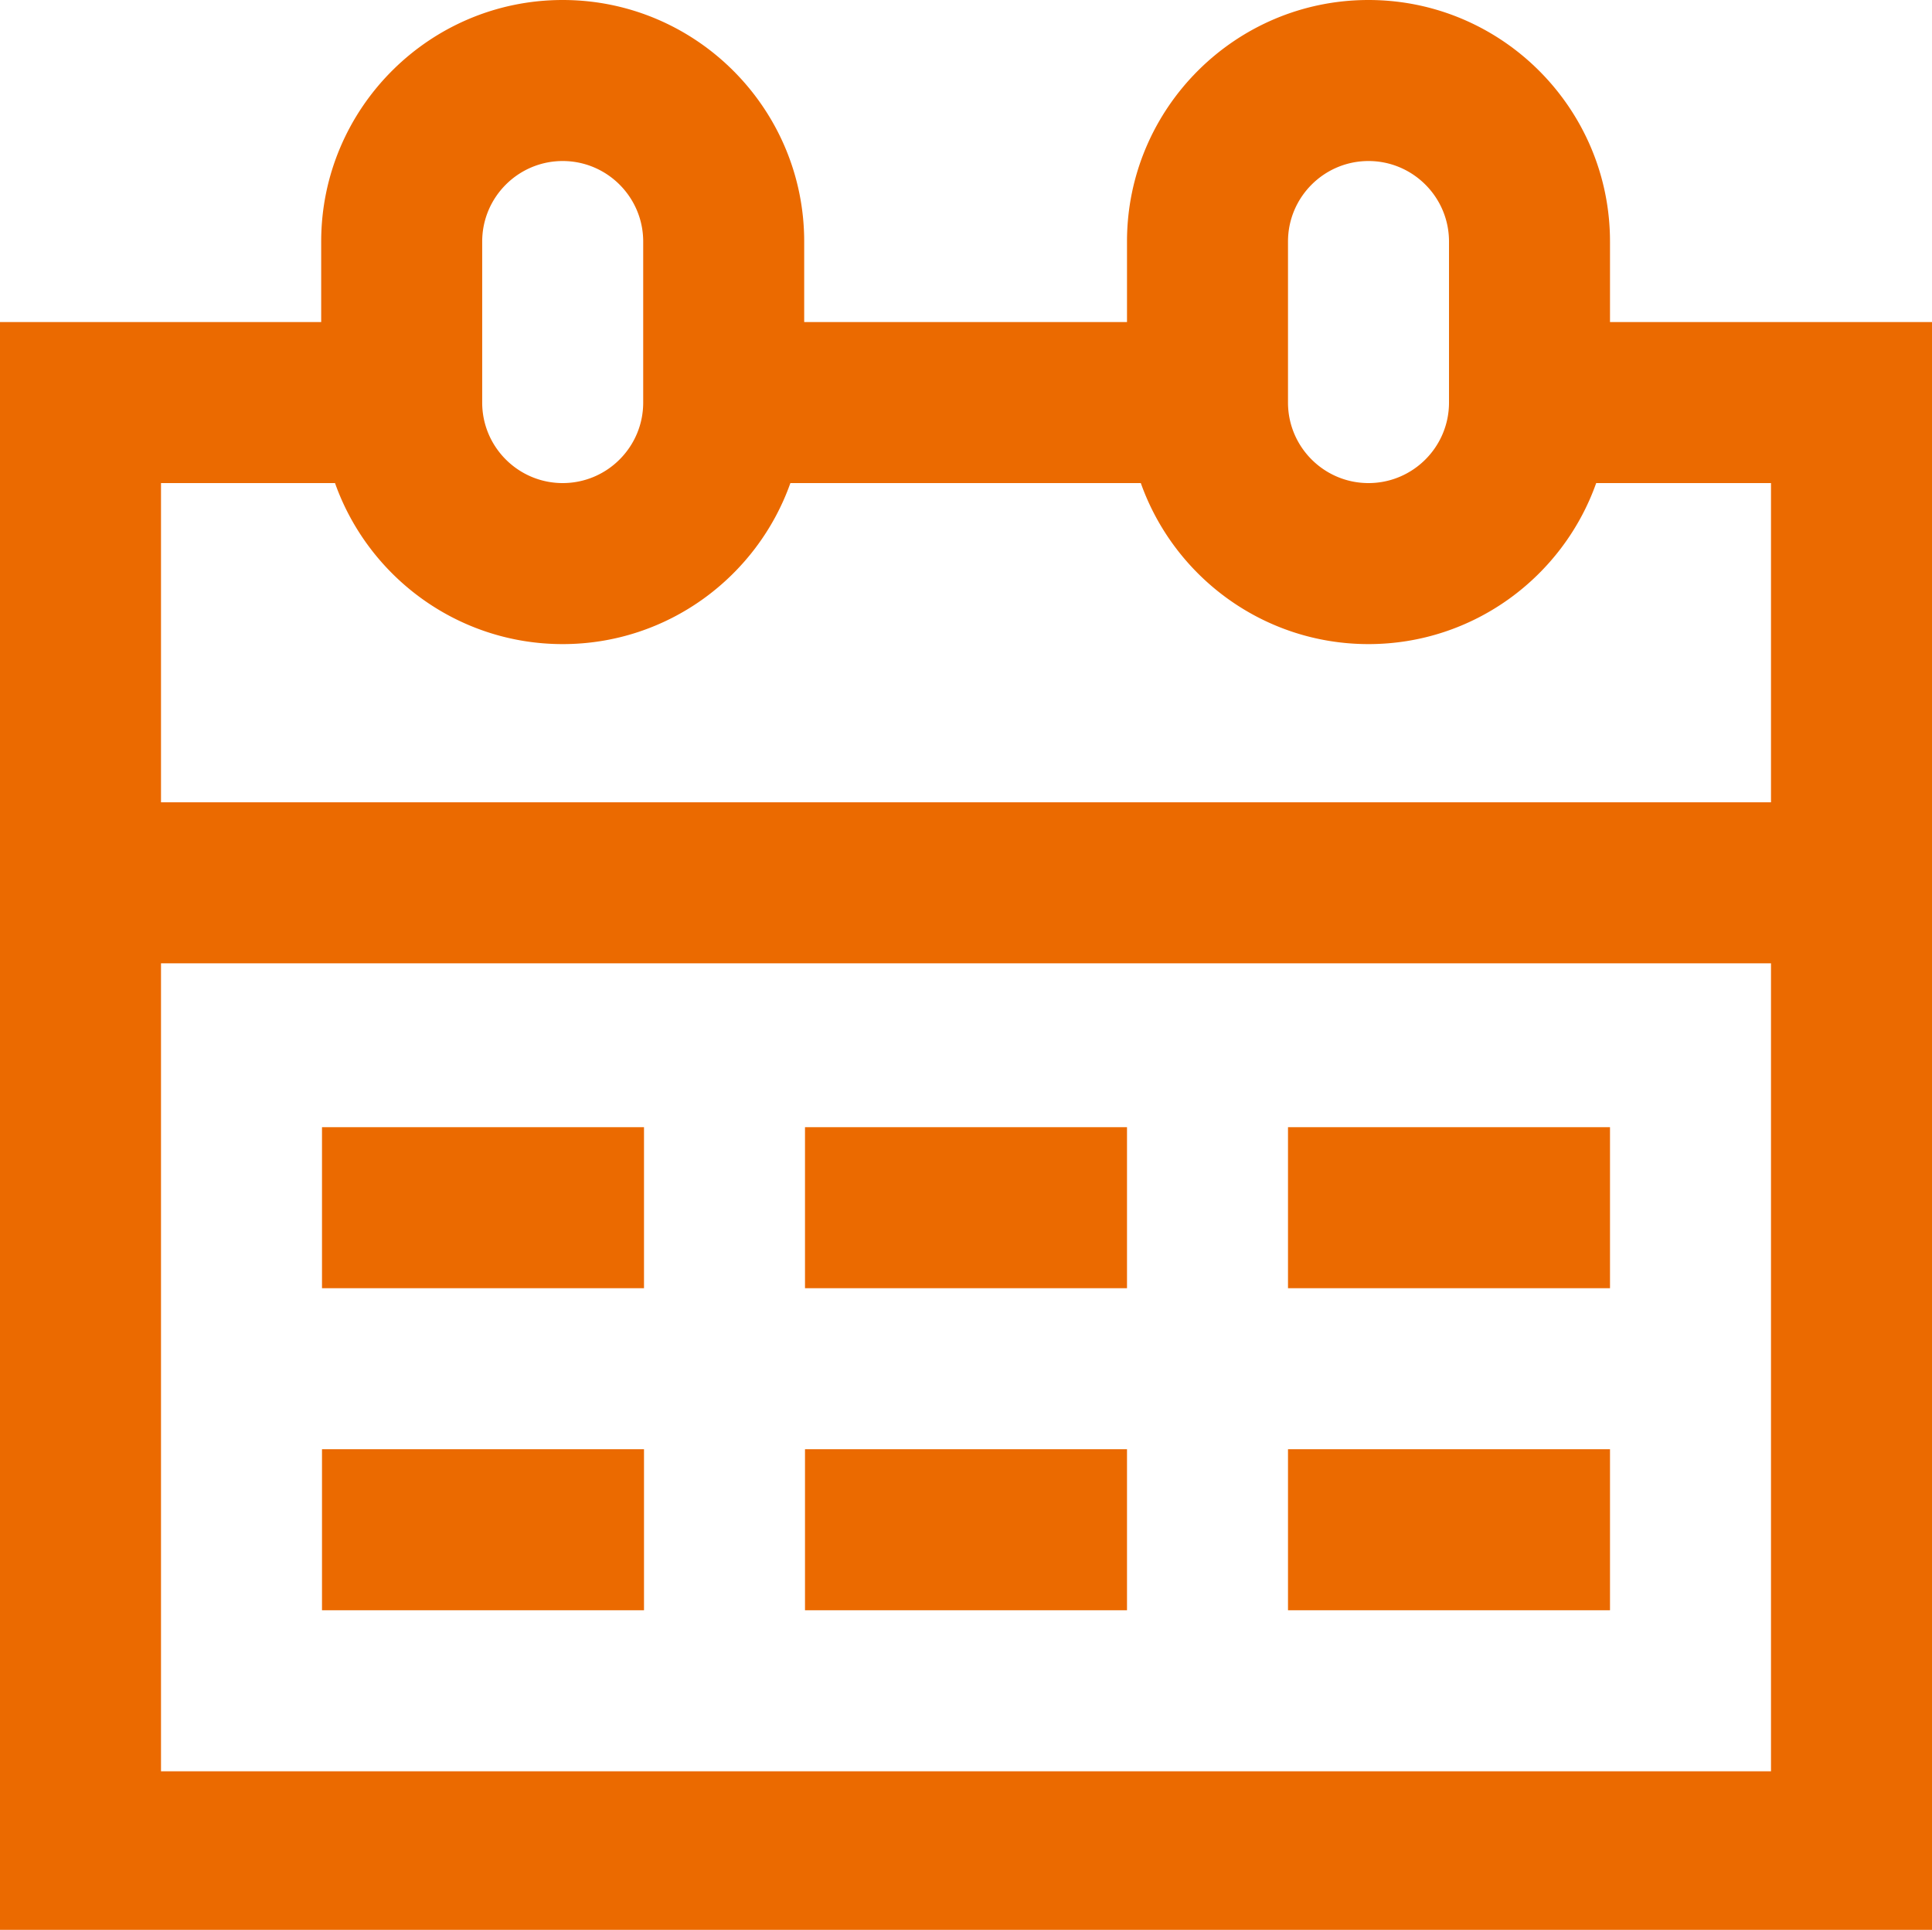 <?xml version="1.0" encoding="UTF-8"?> <svg xmlns="http://www.w3.org/2000/svg" viewBox="0 0 600 599.23"><path d="M500 100V75c0-41.36-33.65-75-75-75s-75 33.64-75 75v25H249.75V75c0-41.36-33.65-75-75-75-41.36 0-75 33.64-75 75v25H0v500h600V100H500ZM400 75c0-13.78 11.21-25 25-25s25 11.22 25 25v50c0 13.79-11.21 25-25 25s-25-11.21-25-25V75Zm-250.25 0c0-13.78 11.21-25 25-25s25 11.22 25 25v50c0 6.9-2.8 13.14-7.33 17.67a24.9 24.9 0 0 1-17.67 7.33c-13.79 0-25-11.21-25-25V75Zm-45.71 75c10.32 29.11 38.12 50 70.71 50s60.39-20.89 70.71-50h108.83c10.32 29.11 38.12 50 70.71 50s60.39-20.89 70.71-50H550v99.12H50V150h54.04ZM50 550V299.12h500V550H50Zm50-200h100v50H100v-50Zm0 100h100v50H100v-50Zm150-100h100v50H250v-50Zm0 100h100v50H250v-50Zm150-100h100v50H400v-50Zm0 100h100v50H400v-50Z" style="fill:#eb6a00"></path></svg> 
